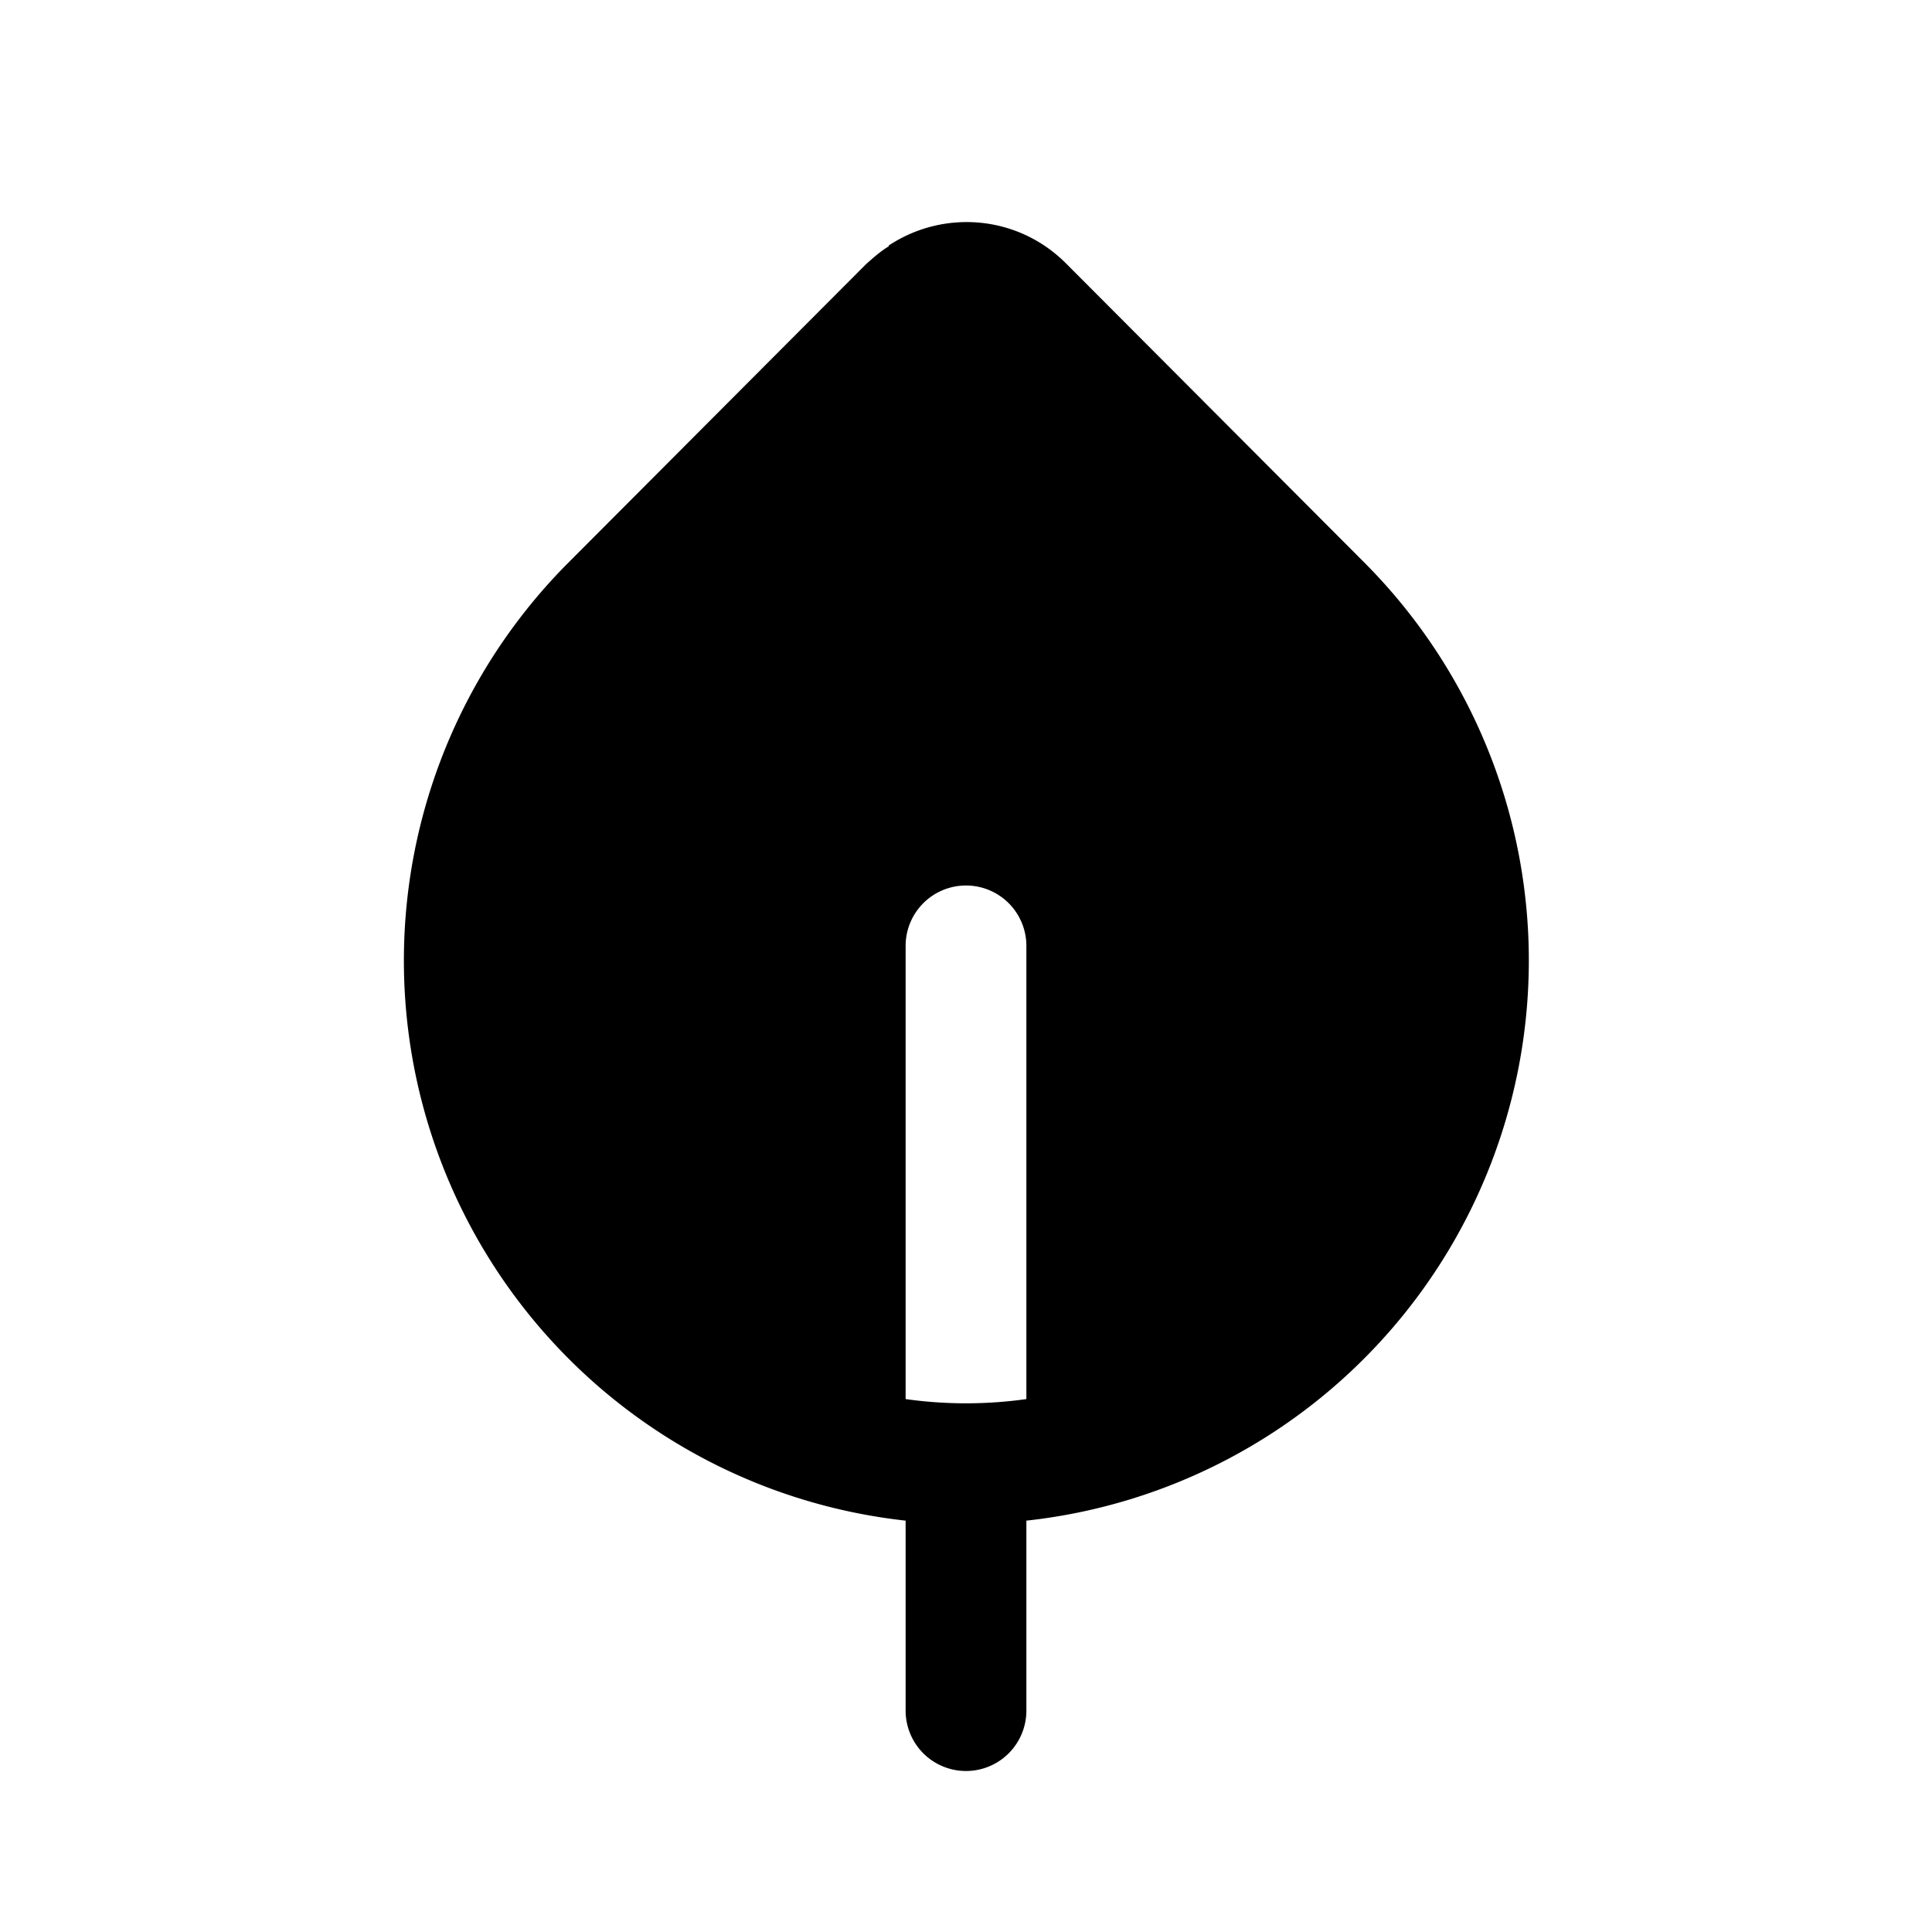 <svg width="24" height="24" viewBox="0 0 24 24" xmlns="http://www.w3.org/2000/svg"><path d="M11.04 3.05c.68-.45 1.6-.38 2.2.22l3.7 3.71a7 7 0 0 1-4.19 11.91v2.36a.75.75 0 1 1-1.5 0v-2.36A7 7 0 0 1 7.05 7l3.71-3.72c.09-.08.18-.16.28-.22ZM12 11a.75.75 0 0 0-.75.75v5.63c.5.07 1 .07 1.5 0v-5.63A.75.75 0 0 0 12 11Z"/></svg>